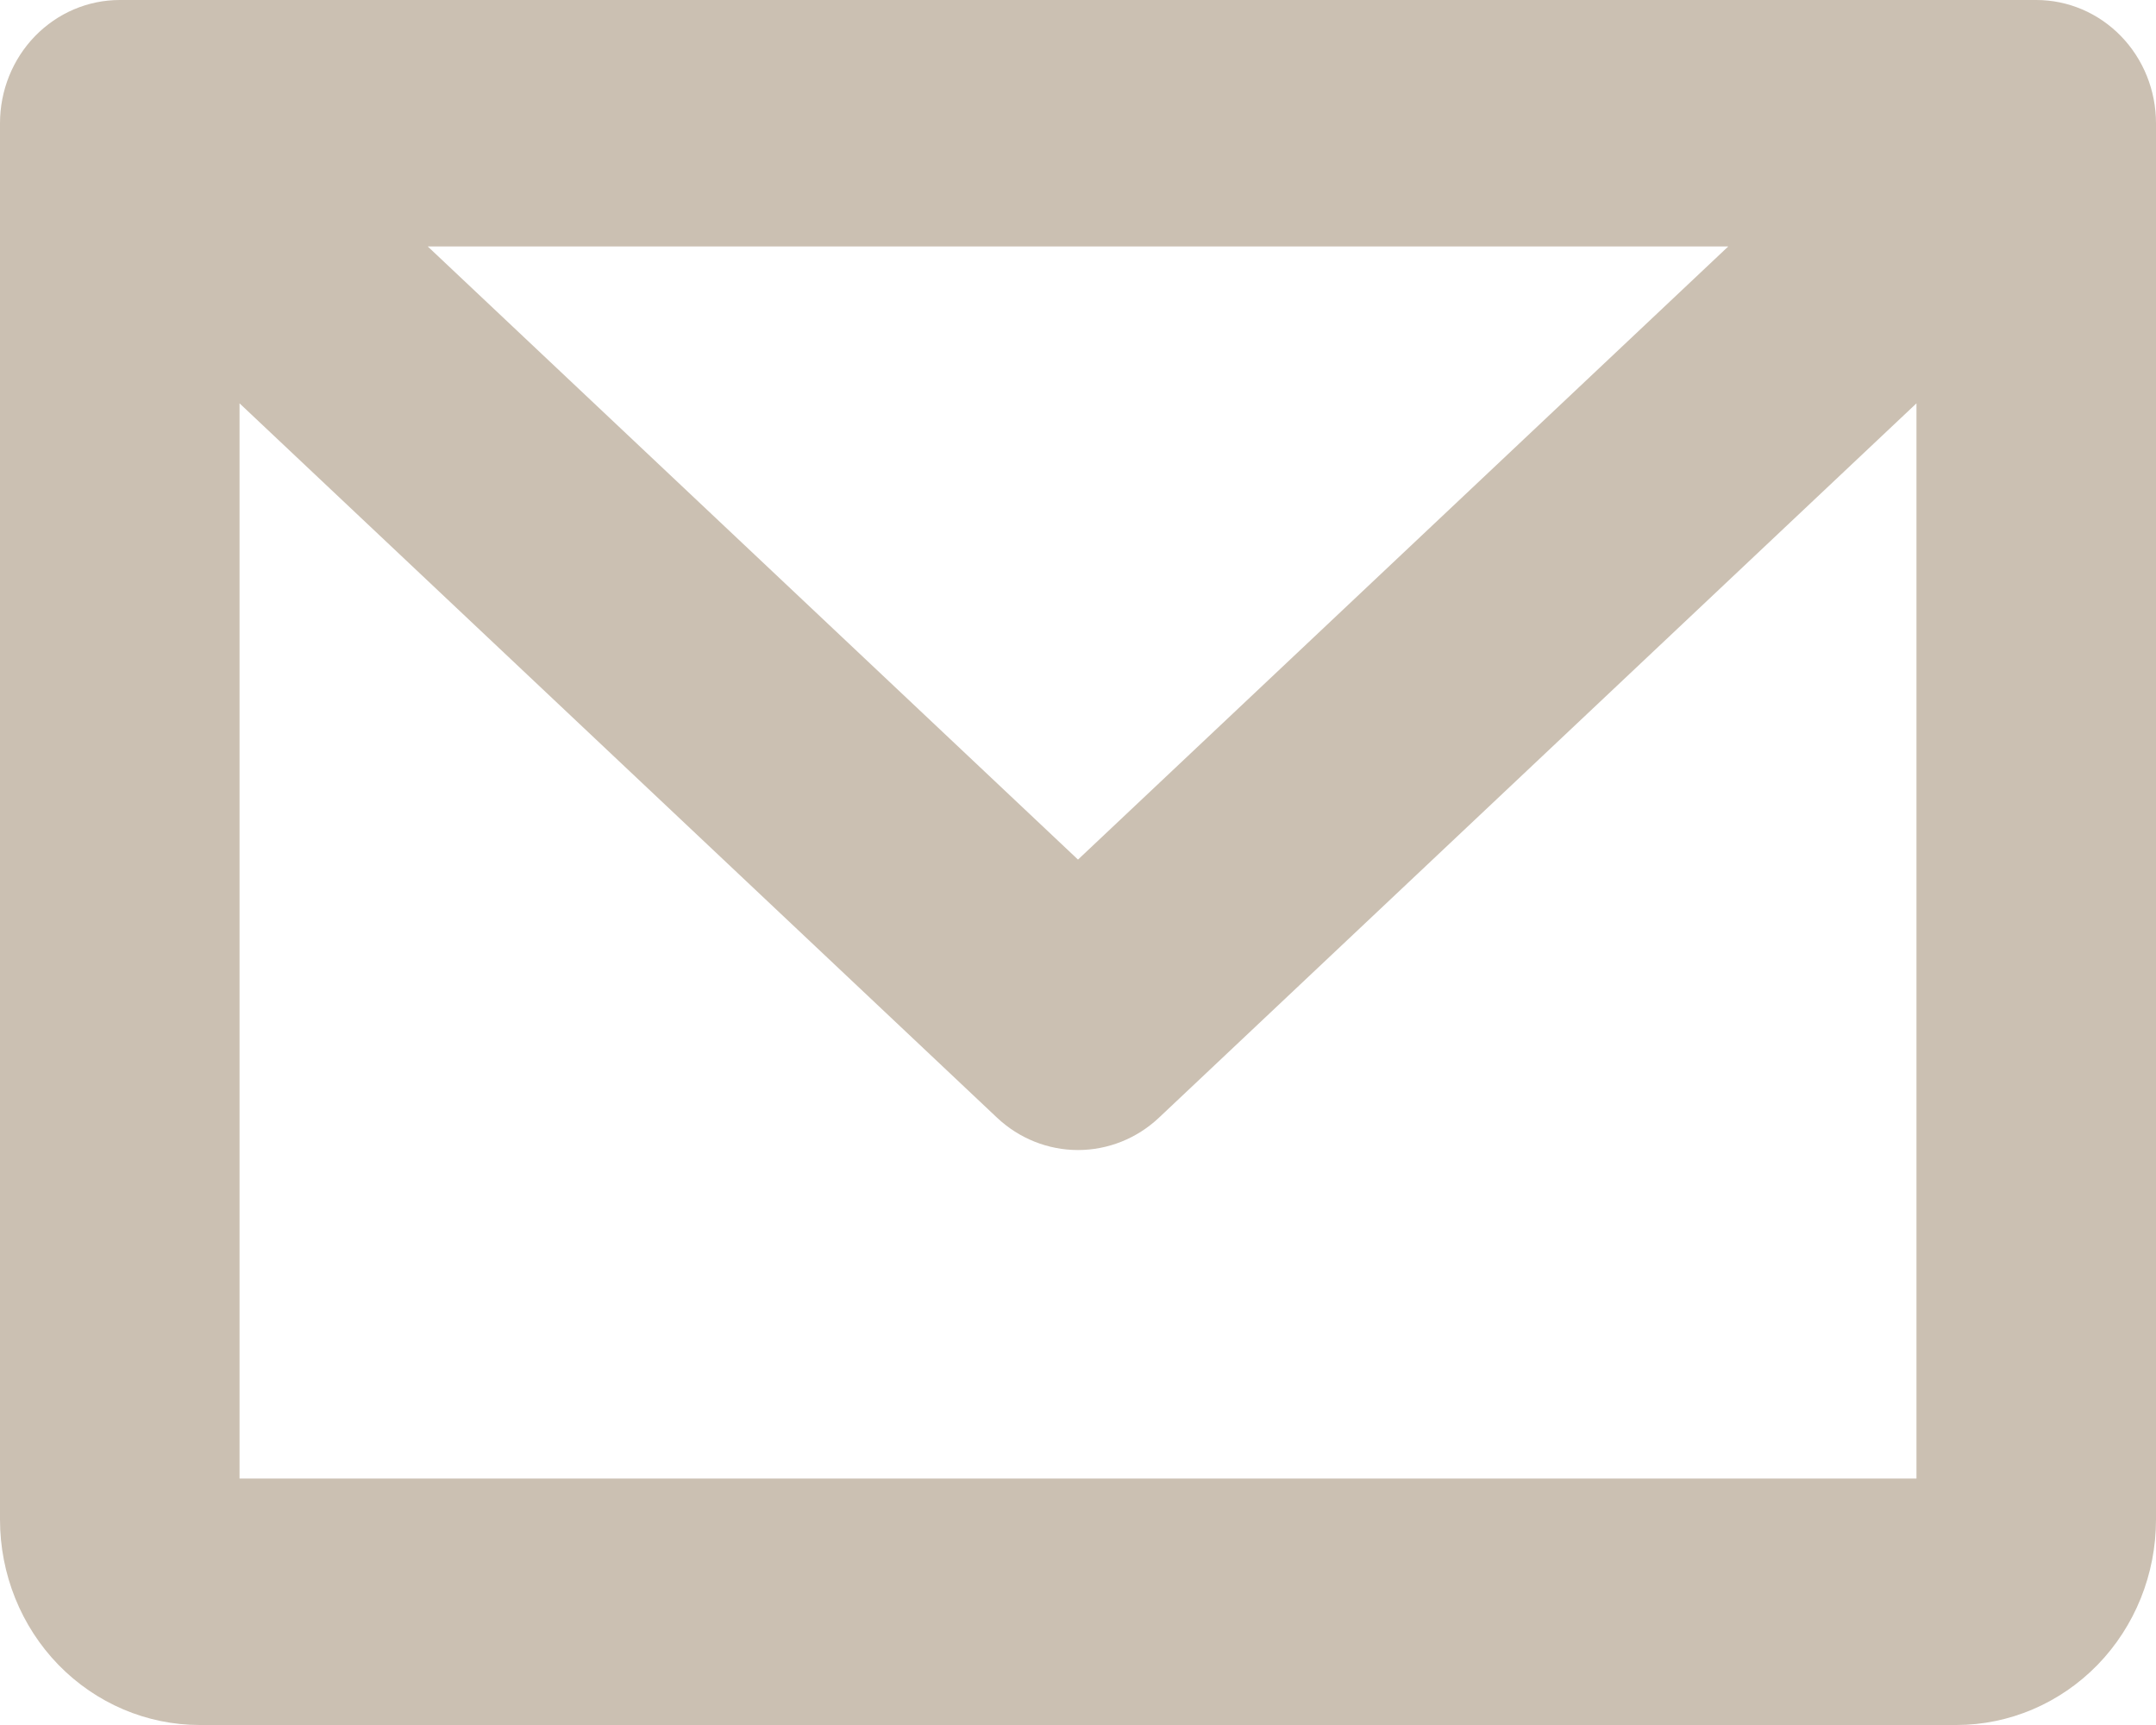 <svg width="20" height="16" viewBox="0 0 20 16" fill="none" xmlns="http://www.w3.org/2000/svg">
<path d="M18.889 0H1.111C0.816 0 0.534 0.12 0.325 0.335C0.117 0.549 0 0.84 0 1.143V14.095C0 14.6 0.195 15.085 0.542 15.442C0.89 15.799 1.361 16 1.852 16H18.148C18.639 16 19.11 15.799 19.458 15.442C19.805 15.085 20 14.6 20 14.095V1.143C20 0.84 19.883 0.549 19.675 0.335C19.466 0.12 19.184 0 18.889 0ZM16.032 2.286L10 7.973L3.968 2.286H16.032ZM2.222 13.714V3.741L9.249 10.367C9.454 10.56 9.722 10.667 10 10.667C10.278 10.667 10.546 10.56 10.751 10.367L17.778 3.741V13.714H2.222Z" fill="#CBC0B2"/>
</svg>
